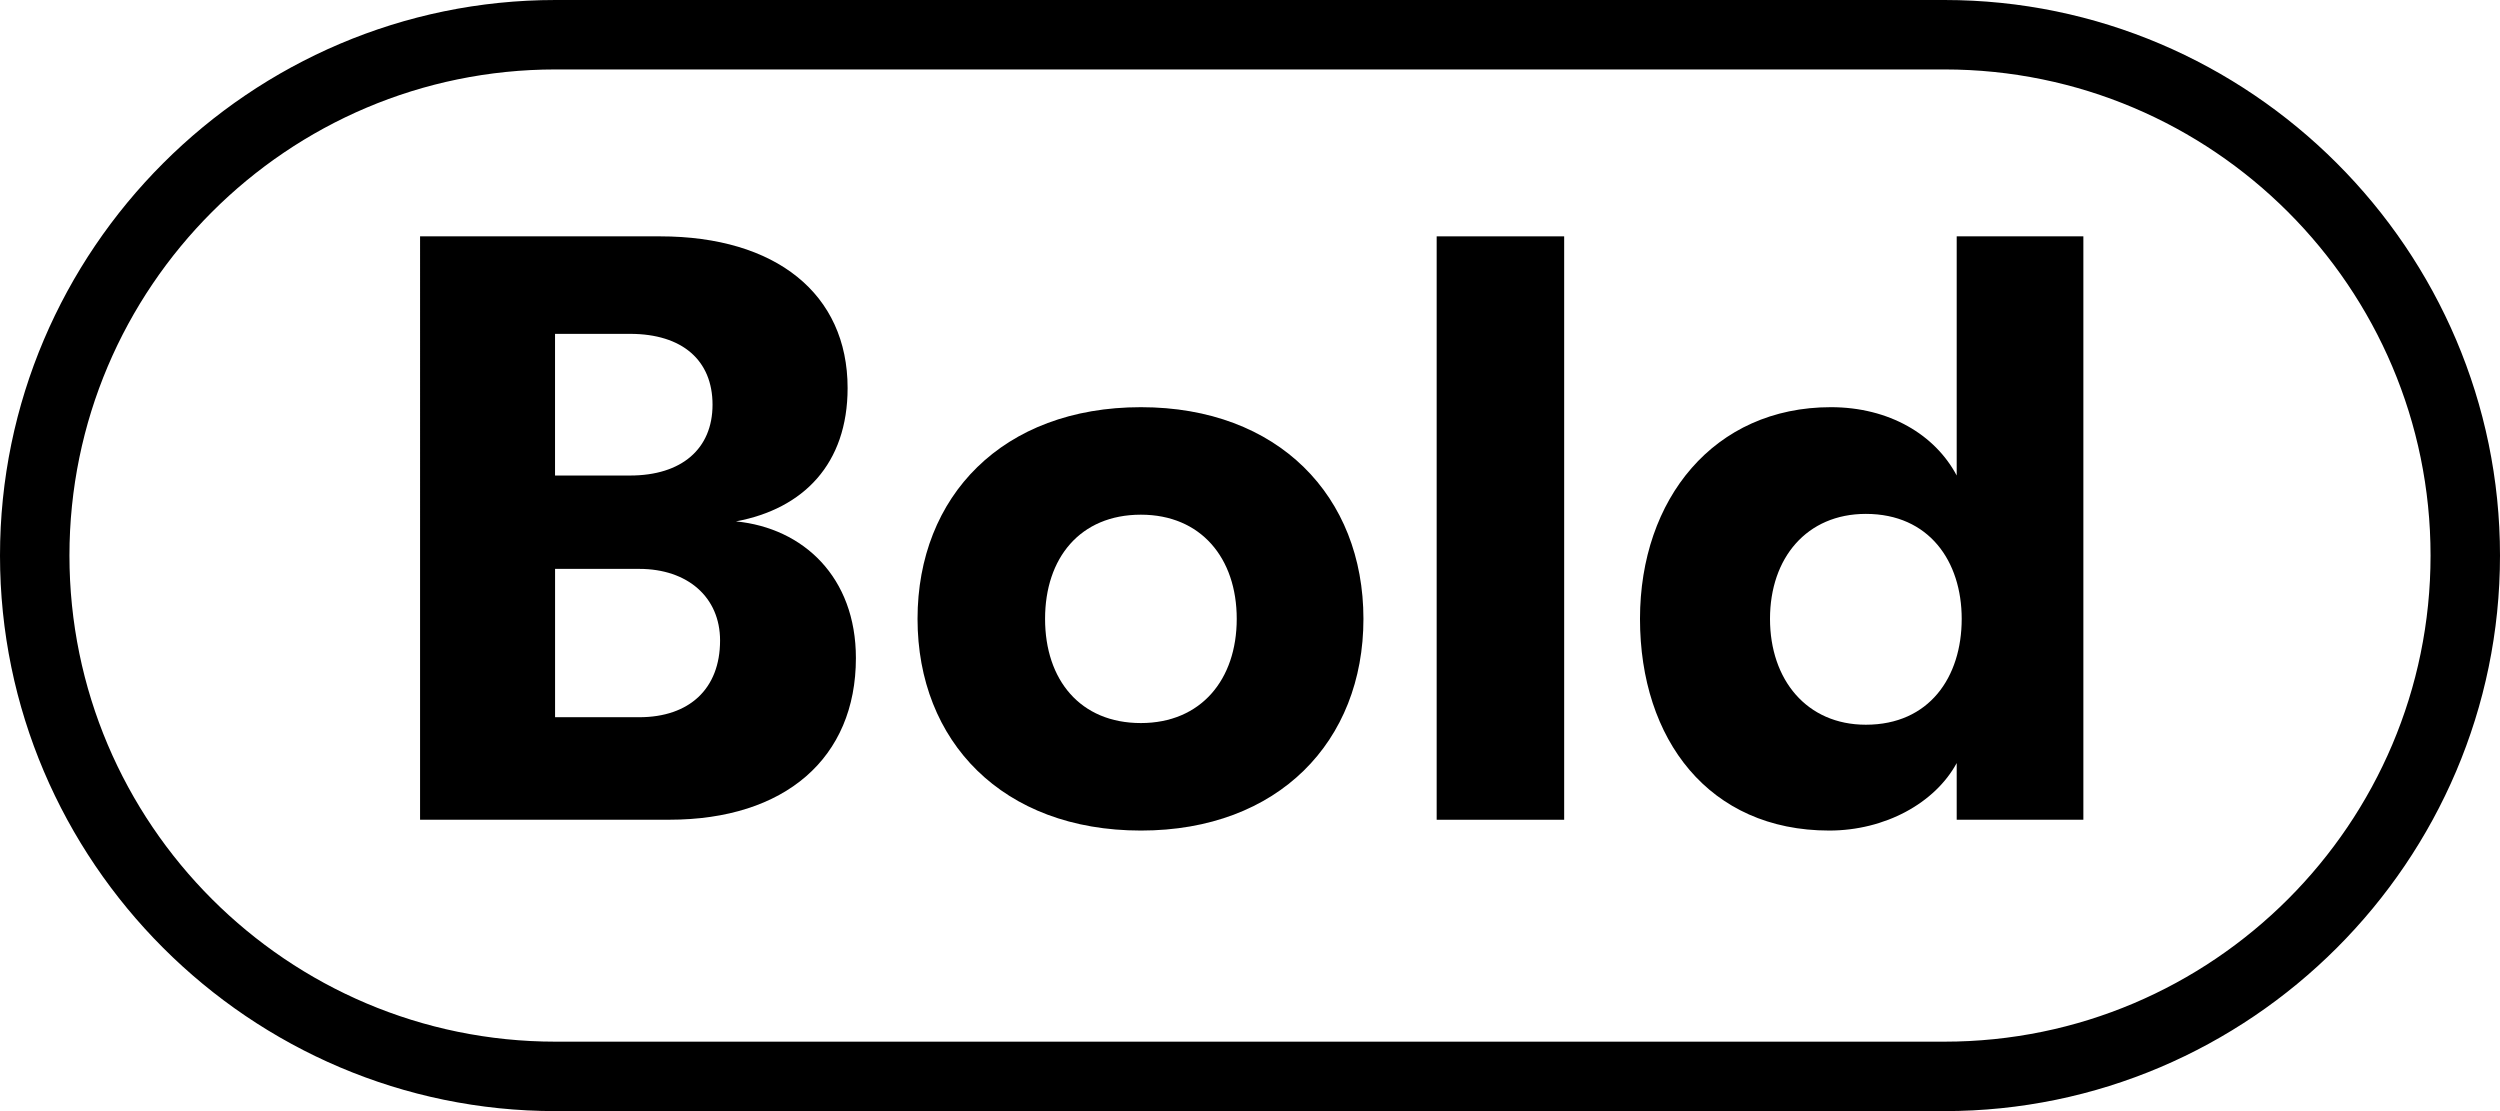 <?xml version="1.0" encoding="utf-8"?>
<!-- Generator: Adobe Illustrator 26.3.1, SVG Export Plug-In . SVG Version: 6.00 Build 0)  -->
<svg version="1.1" id="Layer_1" xmlns="http://www.w3.org/2000/svg" xmlns:xlink="http://www.w3.org/1999/xlink" x="0px" y="0px"
	 width="72px" height="32px" viewBox="0 0 72 32" style="enable-background:new 0 0 72 32;" xml:space="preserve">
<g>
	<path d="M24.65,18.952c0,2.88-2.04,4.656-5.376,4.656h-7.176V6.807h6.913c3.336,0,5.4,1.656,5.4,4.368
		c0,2.185-1.272,3.48-3.216,3.841C23.138,15.207,24.65,16.624,24.65,18.952z M15.985,9.615v4.08h2.16
		c1.488,0,2.376-0.769,2.376-2.04c0-1.272-0.864-2.04-2.376-2.04H15.985z M20.738,18.447c0-1.248-0.936-2.063-2.328-2.063h-2.424
		v4.272h2.424C19.85,20.656,20.738,19.84,20.738,18.447z"/>
	<path d="M26.425,17.823c0-3.528,2.448-6.096,6.433-6.096c3.96,0,6.409,2.567,6.409,6.096s-2.448,6.097-6.409,6.097
		C28.873,23.92,26.425,21.352,26.425,17.823z M35.618,17.823c0-1.752-1.032-3-2.76-3c-1.752,0-2.76,1.248-2.76,3
		c0,1.753,1.008,3.001,2.76,3.001C34.585,20.824,35.618,19.576,35.618,17.823z"/>
	<path d="M41.376,6.807h3.672v16.802h-3.672V6.807z"/>
	<path d="M60.001,6.807v16.802h-3.648v-1.633c-0.624,1.152-2.064,1.944-3.672,1.944c-3.457,0-5.449-2.616-5.449-6.097
		c0-3.456,2.136-6.096,5.497-6.096c1.68,0,3,0.792,3.624,1.968V6.807H60.001z M56.497,17.823c0-1.655-0.937-3.023-2.761-3.023
		c-1.704,0-2.76,1.271-2.76,3.023c0,1.753,1.056,3.049,2.76,3.049C55.561,20.872,56.497,19.504,56.497,17.823z"/>
</g>
<g>
	<path d="M56,2c7.72,0,14,6.28,14,14c0,7.72-6.28,14-14,14H16C8.28,30,2,23.72,2,16C2,8.28,8.28,2,16,2H56 M56,0H16
		C7.2,0,0,7.2,0,16v0c0,8.8,7.2,16,16,16h40c8.8,0,16-7.2,16-16v0C72,7.2,64.8,0,56,0L56,0z"/>
</g>
</svg>
